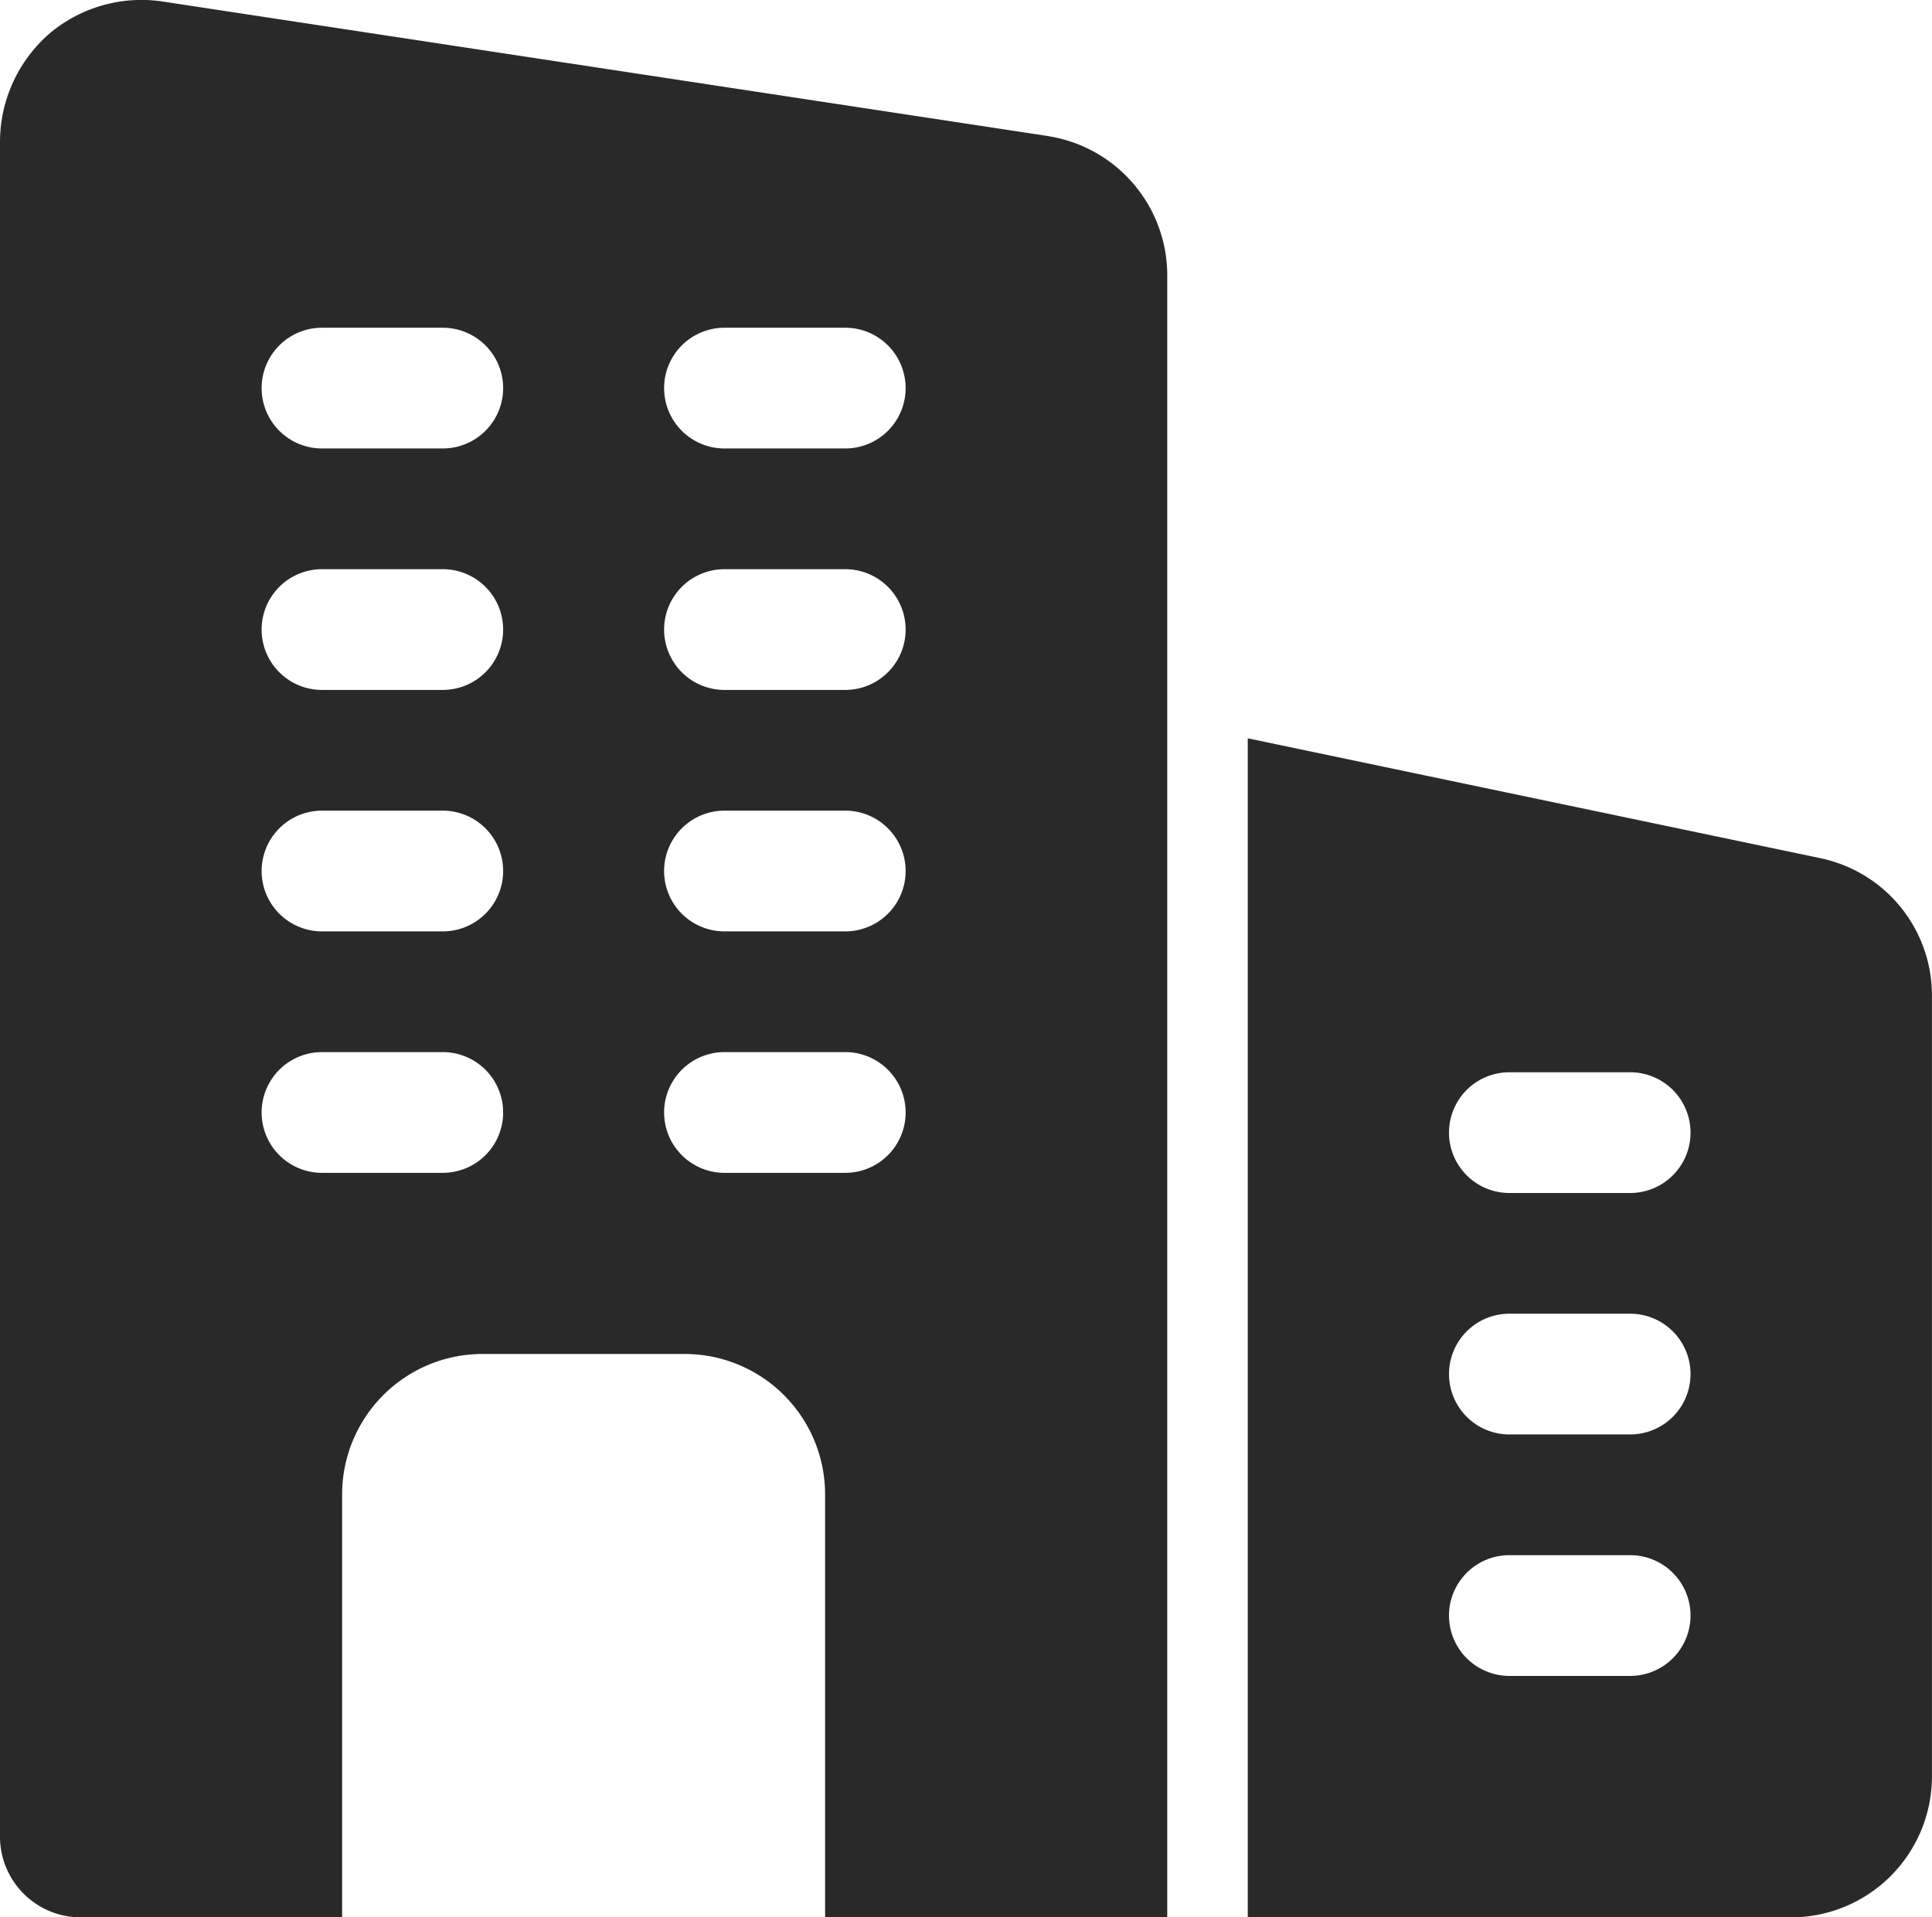 <svg xmlns="http://www.w3.org/2000/svg" width="72.185" height="71.65" viewBox="0 0 72.185 71.65"><defs><style>.a{fill:#292929;}</style></defs><g transform="translate(0)"><path class="a" d="M39.19,5.267,6.136.244A5.331,5.331,0,0,0,1.865,1.417,5.378,5.378,0,0,0,0,5.448V68.82a3.017,3.017,0,0,0,3.008,3.008h9.775V56.037a5.25,5.25,0,0,1,5.263-5.263h7.519a5.25,5.25,0,0,1,5.263,5.263v15.79H43.612V10.47a5.267,5.267,0,0,0-4.421-5.2ZM16.542,44.006H12.031a2.256,2.256,0,0,1,0-4.512h4.512a2.256,2.256,0,1,1,0,4.512Zm0-9.023H12.031a2.256,2.256,0,1,1,0-4.512h4.512a2.256,2.256,0,1,1,0,4.512Zm0-9.023H12.031a2.256,2.256,0,1,1,0-4.512h4.512a2.256,2.256,0,1,1,0,4.512Zm0-9.023H12.031a2.256,2.256,0,0,1,0-4.512h4.512a2.256,2.256,0,1,1,0,4.512ZM31.581,44.006H27.069a2.256,2.256,0,0,1,0-4.512h4.512a2.256,2.256,0,1,1,0,4.512Zm0-9.023H27.069a2.256,2.256,0,0,1,0-4.512h4.512a2.256,2.256,0,1,1,0,4.512Zm0-9.023H27.069a2.256,2.256,0,0,1,0-4.512h4.512a2.256,2.256,0,1,1,0,4.512Zm0-9.023H27.069a2.256,2.256,0,0,1,0-4.512h4.512a2.256,2.256,0,1,1,0,4.512Z" transform="translate(0 -0.178)"/><path class="a" d="M36.915,13.835,15.5,9.351v44.06H35.8a5.269,5.269,0,0,0,5.263-5.263V18.979A5.238,5.238,0,0,0,36.915,13.835ZM29.787,44.388H25.275a2.256,2.256,0,1,1,0-4.512h4.512a2.256,2.256,0,1,1,0,4.512Zm0-9.023H25.275a2.256,2.256,0,1,1,0-4.512h4.512a2.256,2.256,0,1,1,0,4.512Zm0-9.023H25.275a2.256,2.256,0,1,1,0-4.512h4.512a2.256,2.256,0,1,1,0,4.512Z" transform="translate(31.12 18.239)"/></g></svg>